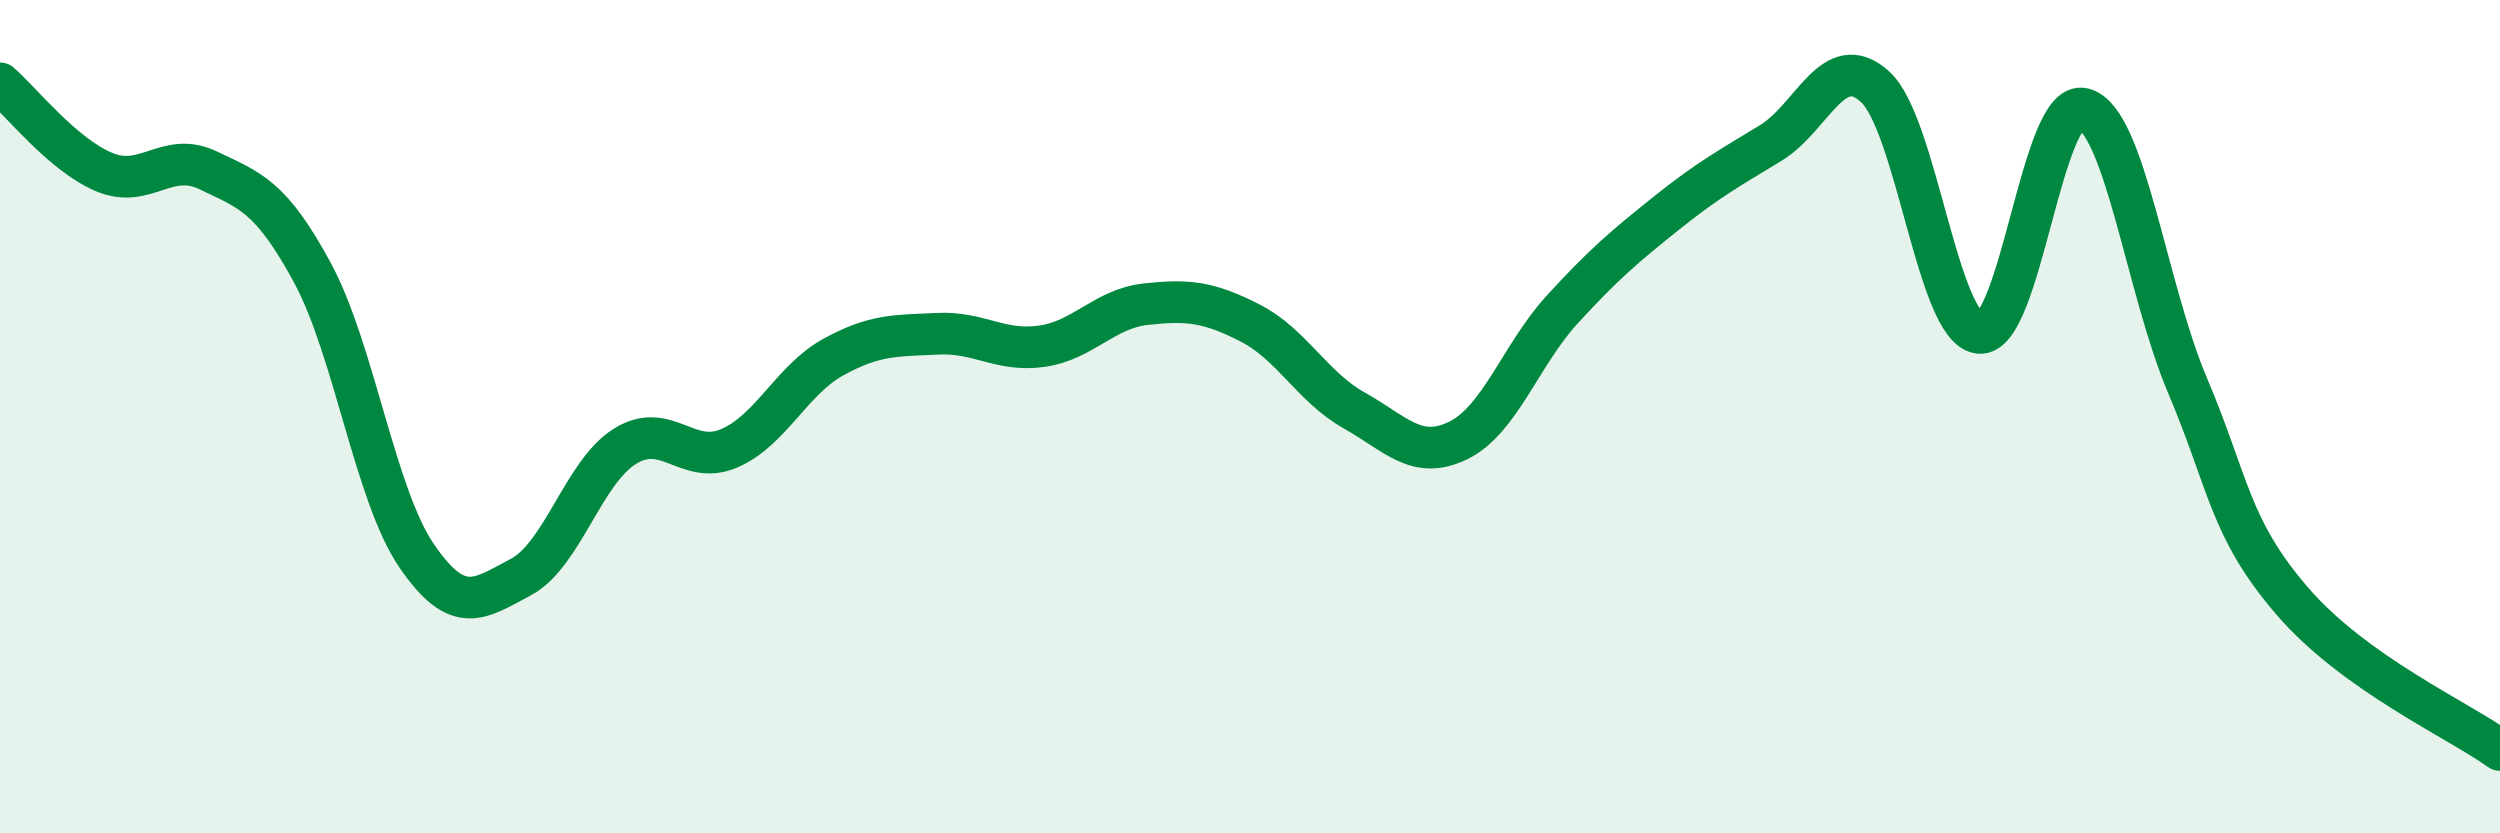 
    <svg width="60" height="20" viewBox="0 0 60 20" xmlns="http://www.w3.org/2000/svg">
      <path
        d="M 0,2 C 0.5,2.43 1.5,3.71 2.5,4.13 C 3.5,4.55 4,3.61 5,4.09 C 6,4.57 6.5,4.7 7.5,6.55 C 8.5,8.4 9,11.88 10,13.34 C 11,14.8 11.5,14.38 12.5,13.85 C 13.5,13.32 14,11.33 15,10.71 C 16,10.09 16.5,11.19 17.5,10.76 C 18.5,10.33 19,9.12 20,8.57 C 21,8.02 21.5,8.06 22.5,8.01 C 23.5,7.96 24,8.45 25,8.31 C 26,8.17 26.5,7.41 27.5,7.3 C 28.5,7.19 29,7.24 30,7.75 C 31,8.26 31.5,9.29 32.5,9.85 C 33.5,10.41 34,11.06 35,10.57 C 36,10.08 36.5,8.51 37.5,7.42 C 38.5,6.33 39,5.91 40,5.11 C 41,4.31 41.5,4.04 42.5,3.43 C 43.5,2.82 44,1.17 45,2.08 C 46,2.99 46.5,7.88 47.5,7.99 C 48.5,8.1 49,2.36 50,2.61 C 51,2.86 51.5,6.89 52.5,9.25 C 53.5,11.61 53.5,12.66 55,14.41 C 56.5,16.16 59,17.28 60,18L60 20L0 20Z"
        fill="#008740"
        opacity="0.1"
        stroke-linecap="round"
        stroke-linejoin="round"
      />
      <path
        d="M 0,2 C 0.5,2.43 1.5,3.71 2.5,4.13 C 3.5,4.55 4,3.61 5,4.09 C 6,4.57 6.5,4.7 7.5,6.55 C 8.5,8.4 9,11.88 10,13.34 C 11,14.8 11.5,14.38 12.5,13.85 C 13.5,13.32 14,11.33 15,10.71 C 16,10.09 16.5,11.19 17.5,10.76 C 18.5,10.33 19,9.12 20,8.57 C 21,8.02 21.5,8.06 22.5,8.01 C 23.5,7.96 24,8.45 25,8.31 C 26,8.17 26.5,7.41 27.5,7.3 C 28.5,7.19 29,7.24 30,7.75 C 31,8.26 31.5,9.29 32.5,9.85 C 33.5,10.41 34,11.06 35,10.57 C 36,10.08 36.5,8.51 37.5,7.42 C 38.5,6.33 39,5.91 40,5.11 C 41,4.31 41.5,4.04 42.5,3.43 C 43.5,2.82 44,1.17 45,2.08 C 46,2.99 46.5,7.88 47.5,7.99 C 48.5,8.1 49,2.36 50,2.61 C 51,2.86 51.5,6.89 52.5,9.25 C 53.5,11.61 53.5,12.66 55,14.41 C 56.5,16.16 59,17.28 60,18"
        stroke="#008740"
        stroke-width="1"
        fill="none"
        stroke-linecap="round"
        stroke-linejoin="round"
      />
    </svg>
  